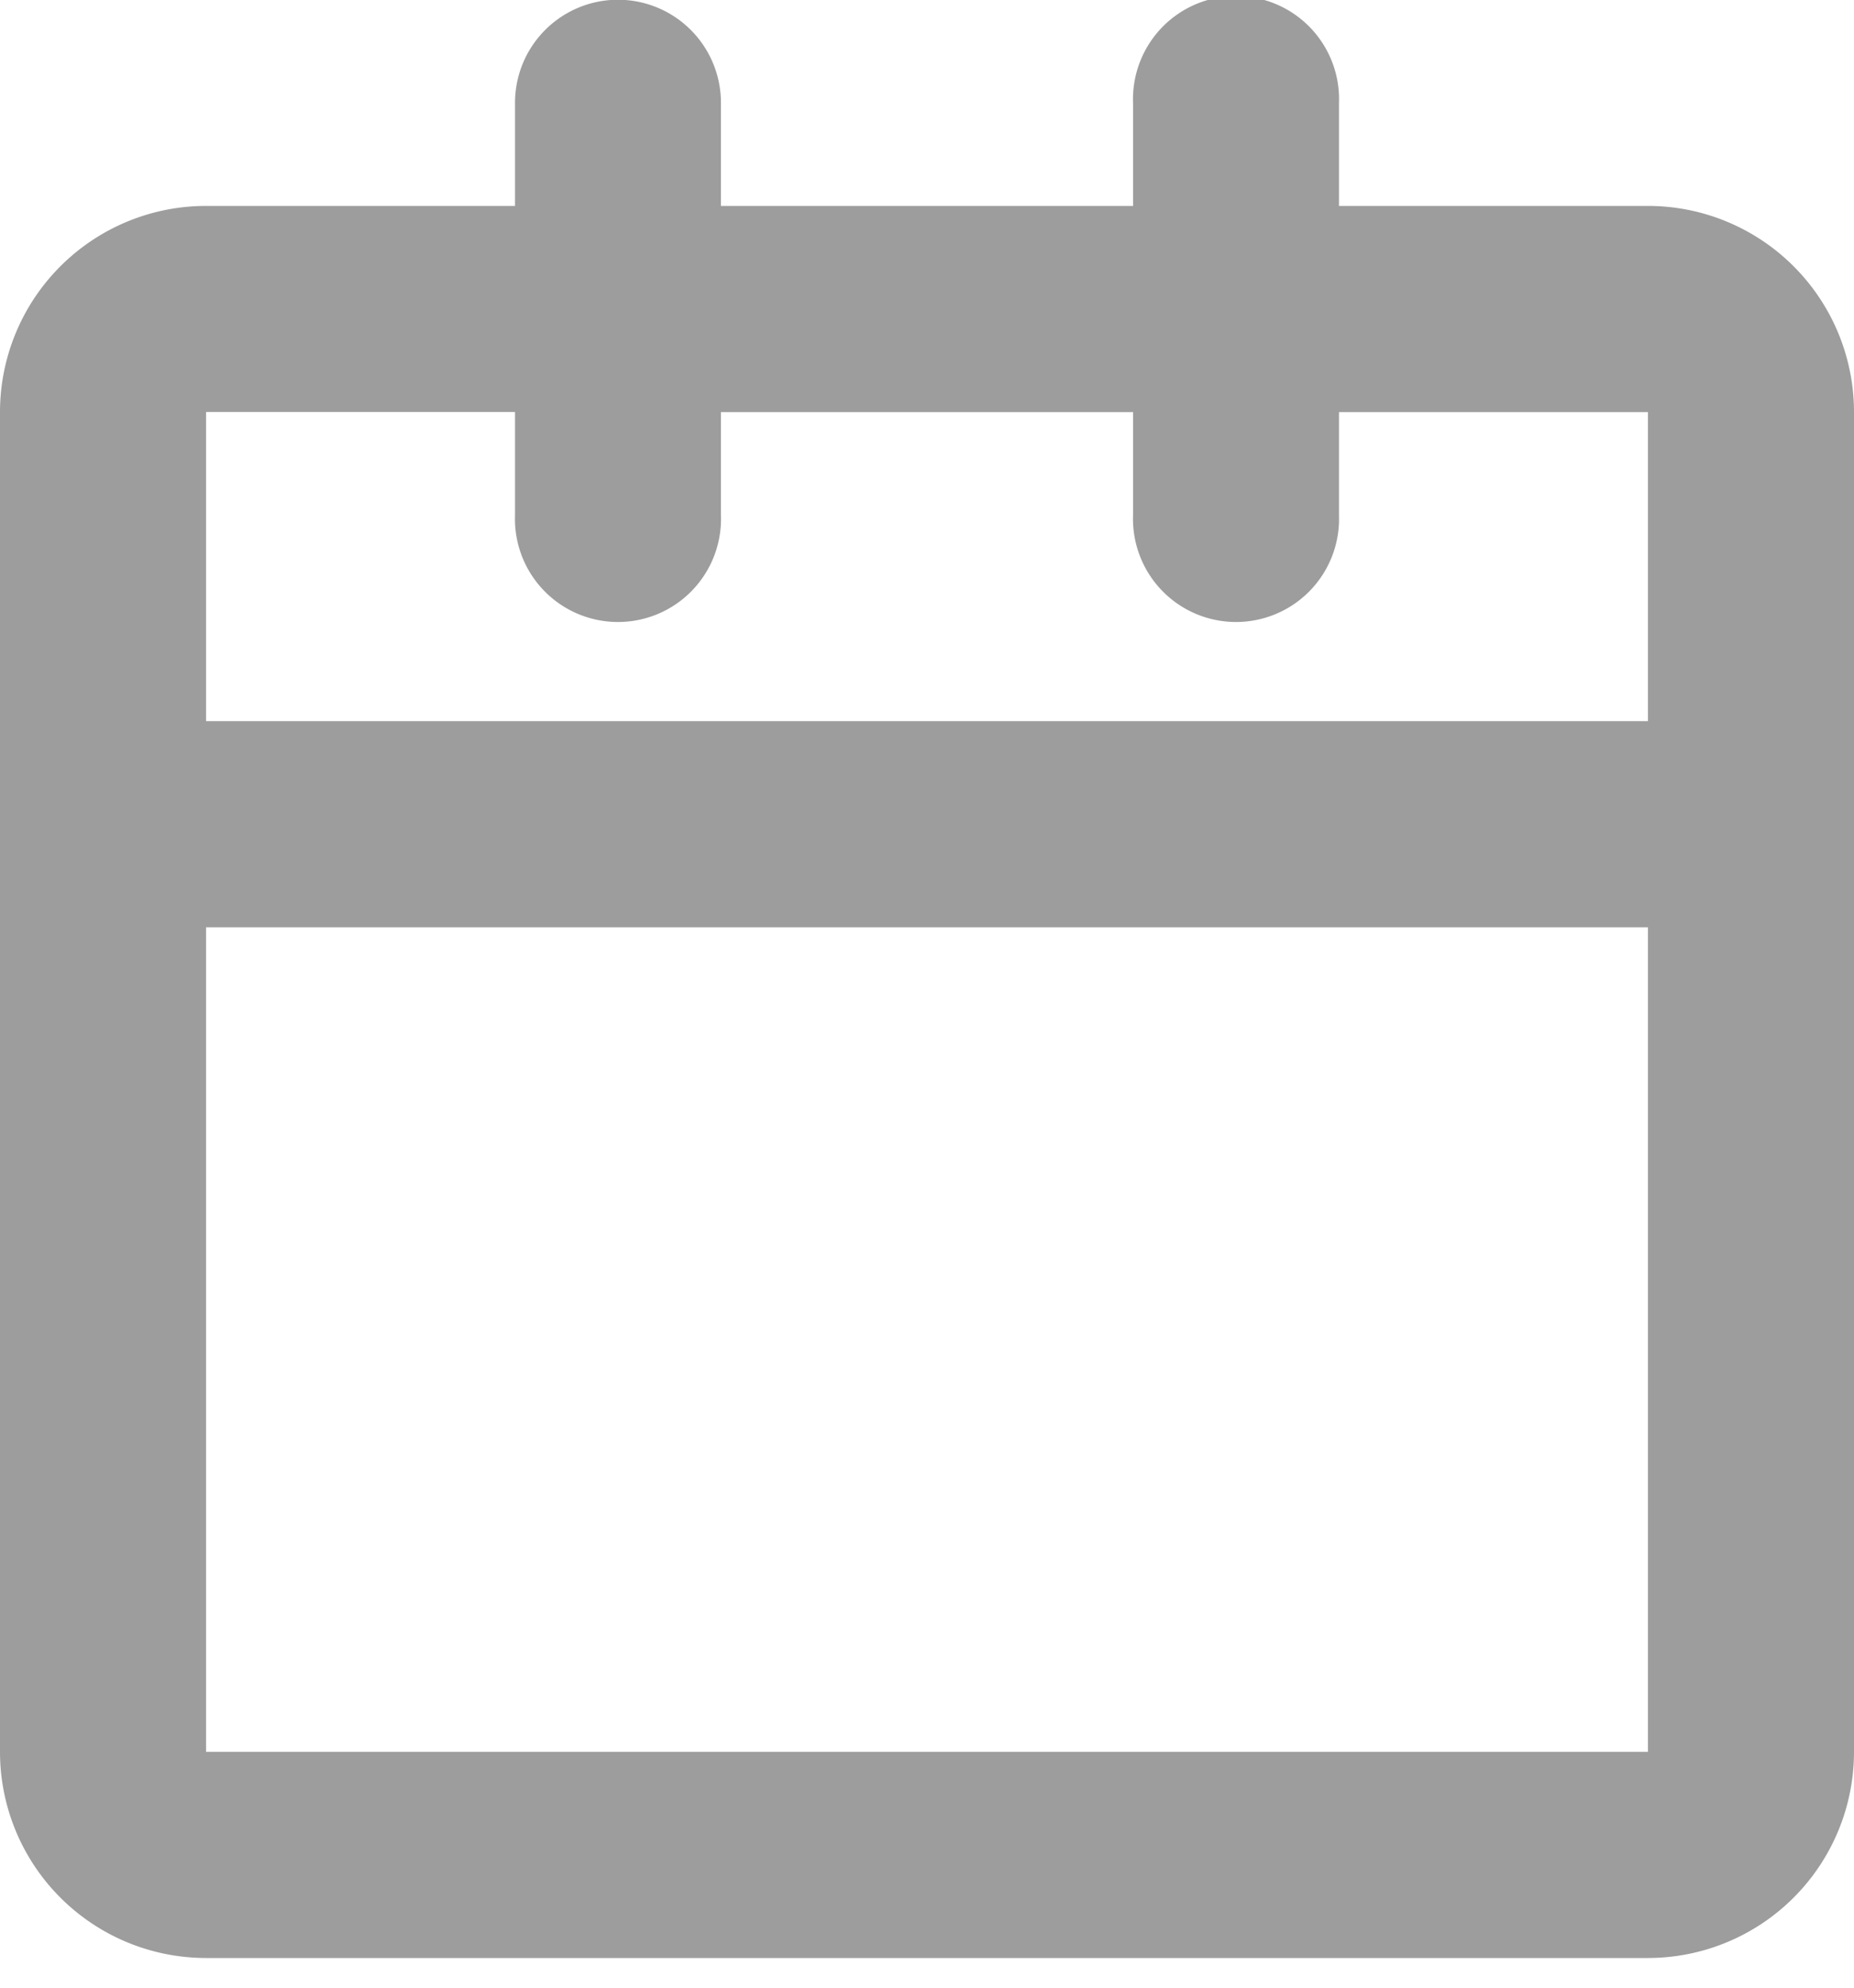 <svg width="14" height="15" viewBox="0 0 14 15" fill="none" xmlns="http://www.w3.org/2000/svg"><path d="M4.667-.002a.778.778 0 01.777.778v.778h3.112V.776a.778.778 0 111.555 0v.778h2.333A1.556 1.556 0 0114 3.109V13.22a1.556 1.556 0 01-1.556 1.556H1.556A1.556 1.556 0 010 13.22V3.11a1.556 1.556 0 011.556-1.556h2.333V.776a.778.778 0 01.778-.778zm-.778 3.111H1.556v2.333h10.888V3.11h-2.333v.778a.778.778 0 11-1.555 0V3.11H5.444v.778a.778.778 0 11-1.555 0V3.11zm8.555 3.889H1.556v6.222h10.888V6.998z" fill="#9D9D9D"/></svg>